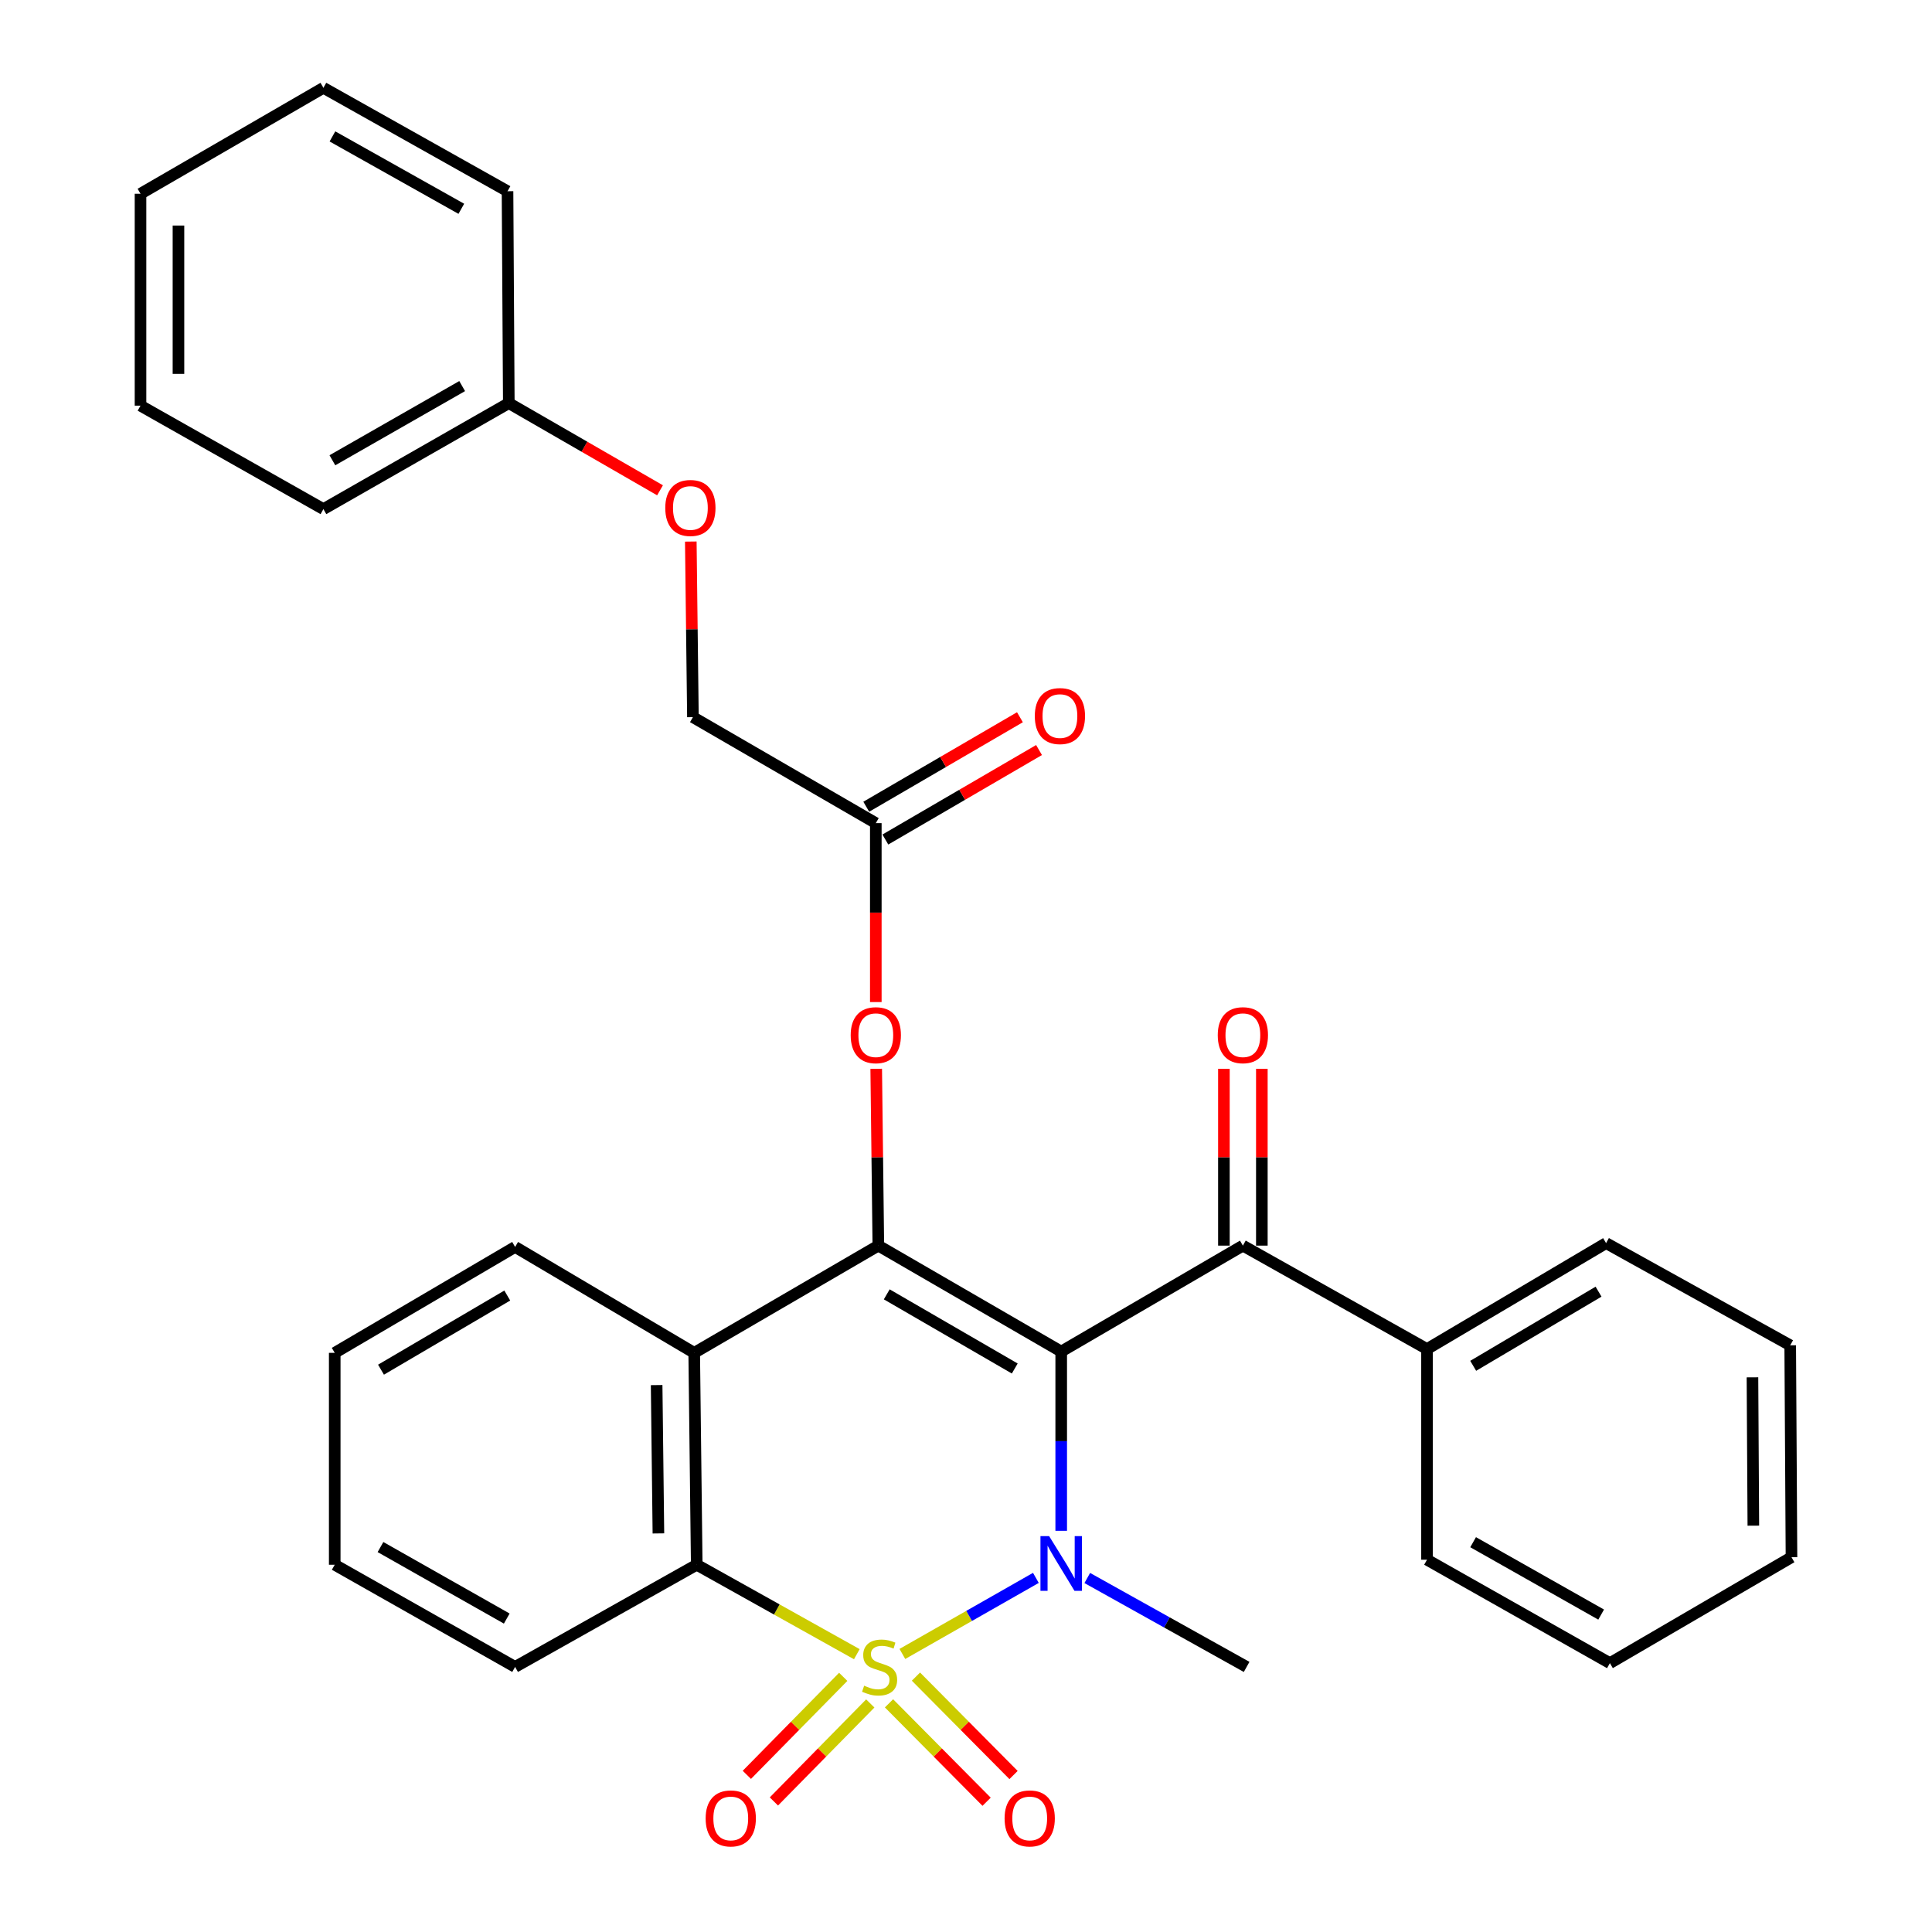 <?xml version='1.0' encoding='iso-8859-1'?>
<svg version='1.1' baseProfile='full'
              xmlns='http://www.w3.org/2000/svg'
                      xmlns:rdkit='http://www.rdkit.org/xml'
                      xmlns:xlink='http://www.w3.org/1999/xlink'
                  xml:space='preserve'
width='1000px' height='1000px' viewBox='0 0 1000 1000'>
<!-- END OF HEADER -->
<rect style='opacity:1.0;fill:#FFFFFF;stroke:none' width='1000' height='1000' x='0' y='0'> </rect>
<path class='bond-1' d='M 467.066,856.078 L 501.62,836.394' style='fill:none;fill-rule:evenodd;stroke:#CCCC00;stroke-width:6px;stroke-linecap:butt;stroke-linejoin:miter;stroke-opacity:1' />
<path class='bond-1' d='M 501.62,836.394 L 536.174,816.711' style='fill:none;fill-rule:evenodd;stroke:#0000FF;stroke-width:6px;stroke-linecap:butt;stroke-linejoin:miter;stroke-opacity:1' />
<path class='bond-3' d='M 443.491,856.204 L 402.06,833.057' style='fill:none;fill-rule:evenodd;stroke:#CCCC00;stroke-width:6px;stroke-linecap:butt;stroke-linejoin:miter;stroke-opacity:1' />
<path class='bond-3' d='M 402.06,833.057 L 360.629,809.911' style='fill:none;fill-rule:evenodd;stroke:#000000;stroke-width:6px;stroke-linecap:butt;stroke-linejoin:miter;stroke-opacity:1' />
<path class='bond-6' d='M 436.453,867.931 L 411.508,893.296' style='fill:none;fill-rule:evenodd;stroke:#CCCC00;stroke-width:6px;stroke-linecap:butt;stroke-linejoin:miter;stroke-opacity:1' />
<path class='bond-6' d='M 411.508,893.296 L 386.564,918.66' style='fill:none;fill-rule:evenodd;stroke:#FF0000;stroke-width:6px;stroke-linecap:butt;stroke-linejoin:miter;stroke-opacity:1' />
<path class='bond-6' d='M 450.457,881.704 L 425.513,907.068' style='fill:none;fill-rule:evenodd;stroke:#CCCC00;stroke-width:6px;stroke-linecap:butt;stroke-linejoin:miter;stroke-opacity:1' />
<path class='bond-6' d='M 425.513,907.068 L 400.569,932.433' style='fill:none;fill-rule:evenodd;stroke:#FF0000;stroke-width:6px;stroke-linecap:butt;stroke-linejoin:miter;stroke-opacity:1' />
<path class='bond-7' d='M 460.147,881.643 L 485.406,907.112' style='fill:none;fill-rule:evenodd;stroke:#CCCC00;stroke-width:6px;stroke-linecap:butt;stroke-linejoin:miter;stroke-opacity:1' />
<path class='bond-7' d='M 485.406,907.112 L 510.666,932.581' style='fill:none;fill-rule:evenodd;stroke:#FF0000;stroke-width:6px;stroke-linecap:butt;stroke-linejoin:miter;stroke-opacity:1' />
<path class='bond-7' d='M 474.093,867.812 L 499.352,893.281' style='fill:none;fill-rule:evenodd;stroke:#CCCC00;stroke-width:6px;stroke-linecap:butt;stroke-linejoin:miter;stroke-opacity:1' />
<path class='bond-7' d='M 499.352,893.281 L 524.612,918.749' style='fill:none;fill-rule:evenodd;stroke:#FF0000;stroke-width:6px;stroke-linecap:butt;stroke-linejoin:miter;stroke-opacity:1' />
<path class='bond-0' d='M 549.28,699.566 L 549.28,745.955' style='fill:none;fill-rule:evenodd;stroke:#000000;stroke-width:6px;stroke-linecap:butt;stroke-linejoin:miter;stroke-opacity:1' />
<path class='bond-0' d='M 549.28,745.955 L 549.28,792.343' style='fill:none;fill-rule:evenodd;stroke:#0000FF;stroke-width:6px;stroke-linecap:butt;stroke-linejoin:miter;stroke-opacity:1' />
<path class='bond-5' d='M 549.28,699.566 L 643.31,644.732' style='fill:none;fill-rule:evenodd;stroke:#000000;stroke-width:6px;stroke-linecap:butt;stroke-linejoin:miter;stroke-opacity:1' />
<path class='bond-31' d='M 549.28,699.566 L 454.627,644.732' style='fill:none;fill-rule:evenodd;stroke:#000000;stroke-width:6px;stroke-linecap:butt;stroke-linejoin:miter;stroke-opacity:1' />
<path class='bond-31' d='M 525.236,708.337 L 458.979,669.953' style='fill:none;fill-rule:evenodd;stroke:#000000;stroke-width:6px;stroke-linecap:butt;stroke-linejoin:miter;stroke-opacity:1' />
<path class='bond-13' d='M 562.767,816.77 L 604.01,839.781' style='fill:none;fill-rule:evenodd;stroke:#0000FF;stroke-width:6px;stroke-linecap:butt;stroke-linejoin:miter;stroke-opacity:1' />
<path class='bond-13' d='M 604.01,839.781 L 645.253,862.791' style='fill:none;fill-rule:evenodd;stroke:#000000;stroke-width:6px;stroke-linecap:butt;stroke-linejoin:miter;stroke-opacity:1' />
<path class='bond-2' d='M 454.627,644.732 L 359.32,700.232' style='fill:none;fill-rule:evenodd;stroke:#000000;stroke-width:6px;stroke-linecap:butt;stroke-linejoin:miter;stroke-opacity:1' />
<path class='bond-8' d='M 454.627,644.732 L 454.077,598.974' style='fill:none;fill-rule:evenodd;stroke:#000000;stroke-width:6px;stroke-linecap:butt;stroke-linejoin:miter;stroke-opacity:1' />
<path class='bond-8' d='M 454.077,598.974 L 453.528,553.215' style='fill:none;fill-rule:evenodd;stroke:#FF0000;stroke-width:6px;stroke-linecap:butt;stroke-linejoin:miter;stroke-opacity:1' />
<path class='bond-4' d='M 360.629,809.911 L 359.32,700.232' style='fill:none;fill-rule:evenodd;stroke:#000000;stroke-width:6px;stroke-linecap:butt;stroke-linejoin:miter;stroke-opacity:1' />
<path class='bond-4' d='M 340.792,793.693 L 339.875,716.918' style='fill:none;fill-rule:evenodd;stroke:#000000;stroke-width:6px;stroke-linecap:butt;stroke-linejoin:miter;stroke-opacity:1' />
<path class='bond-17' d='M 360.629,809.911 L 266.62,862.791' style='fill:none;fill-rule:evenodd;stroke:#000000;stroke-width:6px;stroke-linecap:butt;stroke-linejoin:miter;stroke-opacity:1' />
<path class='bond-16' d='M 359.32,700.232 L 266.62,645.409' style='fill:none;fill-rule:evenodd;stroke:#000000;stroke-width:6px;stroke-linecap:butt;stroke-linejoin:miter;stroke-opacity:1' />
<path class='bond-10' d='M 653.131,644.732 L 653.131,598.974' style='fill:none;fill-rule:evenodd;stroke:#000000;stroke-width:6px;stroke-linecap:butt;stroke-linejoin:miter;stroke-opacity:1' />
<path class='bond-10' d='M 653.131,598.974 L 653.131,553.215' style='fill:none;fill-rule:evenodd;stroke:#FF0000;stroke-width:6px;stroke-linecap:butt;stroke-linejoin:miter;stroke-opacity:1' />
<path class='bond-10' d='M 633.489,644.732 L 633.489,598.974' style='fill:none;fill-rule:evenodd;stroke:#000000;stroke-width:6px;stroke-linecap:butt;stroke-linejoin:miter;stroke-opacity:1' />
<path class='bond-10' d='M 633.489,598.974 L 633.489,553.215' style='fill:none;fill-rule:evenodd;stroke:#FF0000;stroke-width:6px;stroke-linecap:butt;stroke-linejoin:miter;stroke-opacity:1' />
<path class='bond-11' d='M 643.31,644.732 L 738.618,698.268' style='fill:none;fill-rule:evenodd;stroke:#000000;stroke-width:6px;stroke-linecap:butt;stroke-linejoin:miter;stroke-opacity:1' />
<path class='bond-9' d='M 453.317,518.668 L 453.317,472.36' style='fill:none;fill-rule:evenodd;stroke:#FF0000;stroke-width:6px;stroke-linecap:butt;stroke-linejoin:miter;stroke-opacity:1' />
<path class='bond-9' d='M 453.317,472.36 L 453.317,426.051' style='fill:none;fill-rule:evenodd;stroke:#000000;stroke-width:6px;stroke-linecap:butt;stroke-linejoin:miter;stroke-opacity:1' />
<path class='bond-12' d='M 458.26,434.538 L 498.03,411.376' style='fill:none;fill-rule:evenodd;stroke:#000000;stroke-width:6px;stroke-linecap:butt;stroke-linejoin:miter;stroke-opacity:1' />
<path class='bond-12' d='M 498.03,411.376 L 537.8,388.215' style='fill:none;fill-rule:evenodd;stroke:#FF0000;stroke-width:6px;stroke-linecap:butt;stroke-linejoin:miter;stroke-opacity:1' />
<path class='bond-12' d='M 448.375,417.565 L 488.145,394.403' style='fill:none;fill-rule:evenodd;stroke:#000000;stroke-width:6px;stroke-linecap:butt;stroke-linejoin:miter;stroke-opacity:1' />
<path class='bond-12' d='M 488.145,394.403 L 527.914,371.242' style='fill:none;fill-rule:evenodd;stroke:#FF0000;stroke-width:6px;stroke-linecap:butt;stroke-linejoin:miter;stroke-opacity:1' />
<path class='bond-15' d='M 453.317,426.051 L 358.654,371.195' style='fill:none;fill-rule:evenodd;stroke:#000000;stroke-width:6px;stroke-linecap:butt;stroke-linejoin:miter;stroke-opacity:1' />
<path class='bond-19' d='M 738.618,698.268 L 831.306,643.434' style='fill:none;fill-rule:evenodd;stroke:#000000;stroke-width:6px;stroke-linecap:butt;stroke-linejoin:miter;stroke-opacity:1' />
<path class='bond-19' d='M 762.522,706.948 L 827.404,668.564' style='fill:none;fill-rule:evenodd;stroke:#000000;stroke-width:6px;stroke-linecap:butt;stroke-linejoin:miter;stroke-opacity:1' />
<path class='bond-20' d='M 738.618,698.268 L 738.618,807.303' style='fill:none;fill-rule:evenodd;stroke:#000000;stroke-width:6px;stroke-linecap:butt;stroke-linejoin:miter;stroke-opacity:1' />
<path class='bond-14' d='M 357.556,280.306 L 358.105,325.751' style='fill:none;fill-rule:evenodd;stroke:#FF0000;stroke-width:6px;stroke-linecap:butt;stroke-linejoin:miter;stroke-opacity:1' />
<path class='bond-14' d='M 358.105,325.751 L 358.654,371.195' style='fill:none;fill-rule:evenodd;stroke:#000000;stroke-width:6px;stroke-linecap:butt;stroke-linejoin:miter;stroke-opacity:1' />
<path class='bond-18' d='M 341.632,253.78 L 302.495,231.219' style='fill:none;fill-rule:evenodd;stroke:#FF0000;stroke-width:6px;stroke-linecap:butt;stroke-linejoin:miter;stroke-opacity:1' />
<path class='bond-18' d='M 302.495,231.219 L 263.357,208.658' style='fill:none;fill-rule:evenodd;stroke:#000000;stroke-width:6px;stroke-linecap:butt;stroke-linejoin:miter;stroke-opacity:1' />
<path class='bond-32' d='M 266.62,645.409 L 173.255,700.232' style='fill:none;fill-rule:evenodd;stroke:#000000;stroke-width:6px;stroke-linecap:butt;stroke-linejoin:miter;stroke-opacity:1' />
<path class='bond-32' d='M 262.561,670.57 L 197.206,708.946' style='fill:none;fill-rule:evenodd;stroke:#000000;stroke-width:6px;stroke-linecap:butt;stroke-linejoin:miter;stroke-opacity:1' />
<path class='bond-24' d='M 266.62,862.791 L 173.255,809.911' style='fill:none;fill-rule:evenodd;stroke:#000000;stroke-width:6px;stroke-linecap:butt;stroke-linejoin:miter;stroke-opacity:1' />
<path class='bond-24' d='M 262.296,837.768 L 196.94,800.752' style='fill:none;fill-rule:evenodd;stroke:#000000;stroke-width:6px;stroke-linecap:butt;stroke-linejoin:miter;stroke-opacity:1' />
<path class='bond-21' d='M 263.357,208.658 L 167.395,263.514' style='fill:none;fill-rule:evenodd;stroke:#000000;stroke-width:6px;stroke-linecap:butt;stroke-linejoin:miter;stroke-opacity:1' />
<path class='bond-21' d='M 239.215,199.834 L 172.042,238.233' style='fill:none;fill-rule:evenodd;stroke:#000000;stroke-width:6px;stroke-linecap:butt;stroke-linejoin:miter;stroke-opacity:1' />
<path class='bond-22' d='M 263.357,208.658 L 262.692,98.979' style='fill:none;fill-rule:evenodd;stroke:#000000;stroke-width:6px;stroke-linecap:butt;stroke-linejoin:miter;stroke-opacity:1' />
<path class='bond-26' d='M 831.306,643.434 L 926.614,696.336' style='fill:none;fill-rule:evenodd;stroke:#000000;stroke-width:6px;stroke-linecap:butt;stroke-linejoin:miter;stroke-opacity:1' />
<path class='bond-25' d='M 738.618,807.303 L 833.281,860.838' style='fill:none;fill-rule:evenodd;stroke:#000000;stroke-width:6px;stroke-linecap:butt;stroke-linejoin:miter;stroke-opacity:1' />
<path class='bond-25' d='M 762.486,798.236 L 828.751,835.71' style='fill:none;fill-rule:evenodd;stroke:#000000;stroke-width:6px;stroke-linecap:butt;stroke-linejoin:miter;stroke-opacity:1' />
<path class='bond-27' d='M 167.395,263.514 L 72.732,209.967' style='fill:none;fill-rule:evenodd;stroke:#000000;stroke-width:6px;stroke-linecap:butt;stroke-linejoin:miter;stroke-opacity:1' />
<path class='bond-28' d='M 262.692,98.979 L 167.395,45.455' style='fill:none;fill-rule:evenodd;stroke:#000000;stroke-width:6px;stroke-linecap:butt;stroke-linejoin:miter;stroke-opacity:1' />
<path class='bond-28' d='M 238.779,108.076 L 172.071,70.609' style='fill:none;fill-rule:evenodd;stroke:#000000;stroke-width:6px;stroke-linecap:butt;stroke-linejoin:miter;stroke-opacity:1' />
<path class='bond-23' d='M 173.255,700.232 L 173.255,809.911' style='fill:none;fill-rule:evenodd;stroke:#000000;stroke-width:6px;stroke-linecap:butt;stroke-linejoin:miter;stroke-opacity:1' />
<path class='bond-29' d='M 833.281,860.838 L 927.268,806.015' style='fill:none;fill-rule:evenodd;stroke:#000000;stroke-width:6px;stroke-linecap:butt;stroke-linejoin:miter;stroke-opacity:1' />
<path class='bond-33' d='M 926.614,696.336 L 927.268,806.015' style='fill:none;fill-rule:evenodd;stroke:#000000;stroke-width:6px;stroke-linecap:butt;stroke-linejoin:miter;stroke-opacity:1' />
<path class='bond-33' d='M 907.07,712.905 L 907.528,789.68' style='fill:none;fill-rule:evenodd;stroke:#000000;stroke-width:6px;stroke-linecap:butt;stroke-linejoin:miter;stroke-opacity:1' />
<path class='bond-34' d='M 72.732,209.967 L 72.732,100.288' style='fill:none;fill-rule:evenodd;stroke:#000000;stroke-width:6px;stroke-linecap:butt;stroke-linejoin:miter;stroke-opacity:1' />
<path class='bond-34' d='M 92.374,193.515 L 92.374,116.74' style='fill:none;fill-rule:evenodd;stroke:#000000;stroke-width:6px;stroke-linecap:butt;stroke-linejoin:miter;stroke-opacity:1' />
<path class='bond-30' d='M 167.395,45.455 L 72.732,100.288' style='fill:none;fill-rule:evenodd;stroke:#000000;stroke-width:6px;stroke-linecap:butt;stroke-linejoin:miter;stroke-opacity:1' />
<path  class='atom-0' d='M 447.282 872.511
Q 447.602 872.631, 448.922 873.191
Q 450.242 873.751, 451.682 874.111
Q 453.162 874.431, 454.602 874.431
Q 457.282 874.431, 458.842 873.151
Q 460.402 871.831, 460.402 869.551
Q 460.402 867.991, 459.602 867.031
Q 458.842 866.071, 457.642 865.551
Q 456.442 865.031, 454.442 864.431
Q 451.922 863.671, 450.402 862.951
Q 448.922 862.231, 447.842 860.711
Q 446.802 859.191, 446.802 856.631
Q 446.802 853.071, 449.202 850.871
Q 451.642 848.671, 456.442 848.671
Q 459.722 848.671, 463.442 850.231
L 462.522 853.311
Q 459.122 851.911, 456.562 851.911
Q 453.802 851.911, 452.282 853.071
Q 450.762 854.191, 450.802 856.151
Q 450.802 857.671, 451.562 858.591
Q 452.362 859.511, 453.482 860.031
Q 454.642 860.551, 456.562 861.151
Q 459.122 861.951, 460.642 862.751
Q 462.162 863.551, 463.242 865.191
Q 464.362 866.791, 464.362 869.551
Q 464.362 873.471, 461.722 875.591
Q 459.122 877.671, 454.762 877.671
Q 452.242 877.671, 450.322 877.111
Q 448.442 876.591, 446.202 875.671
L 447.282 872.511
' fill='#CCCC00'/>
<path  class='atom-2' d='M 543.02 795.085
L 552.3 810.085
Q 553.22 811.565, 554.7 814.245
Q 556.18 816.925, 556.26 817.085
L 556.26 795.085
L 560.02 795.085
L 560.02 823.405
L 556.14 823.405
L 546.18 807.005
Q 545.02 805.085, 543.78 802.885
Q 542.58 800.685, 542.22 800.005
L 542.22 823.405
L 538.54 823.405
L 538.54 795.085
L 543.02 795.085
' fill='#0000FF'/>
<path  class='atom-7' d='M 365.241 941.21
Q 365.241 934.41, 368.601 930.61
Q 371.961 926.81, 378.241 926.81
Q 384.521 926.81, 387.881 930.61
Q 391.241 934.41, 391.241 941.21
Q 391.241 948.09, 387.841 952.01
Q 384.441 955.89, 378.241 955.89
Q 372.001 955.89, 368.601 952.01
Q 365.241 948.13, 365.241 941.21
M 378.241 952.69
Q 382.561 952.69, 384.881 949.81
Q 387.241 946.89, 387.241 941.21
Q 387.241 935.65, 384.881 932.85
Q 382.561 930.01, 378.241 930.01
Q 373.921 930.01, 371.561 932.81
Q 369.241 935.61, 369.241 941.21
Q 369.241 946.93, 371.561 949.81
Q 373.921 952.69, 378.241 952.69
' fill='#FF0000'/>
<path  class='atom-8' d='M 519.977 941.21
Q 519.977 934.41, 523.337 930.61
Q 526.697 926.81, 532.977 926.81
Q 539.257 926.81, 542.617 930.61
Q 545.977 934.41, 545.977 941.21
Q 545.977 948.09, 542.577 952.01
Q 539.177 955.89, 532.977 955.89
Q 526.737 955.89, 523.337 952.01
Q 519.977 948.13, 519.977 941.21
M 532.977 952.69
Q 537.297 952.69, 539.617 949.81
Q 541.977 946.89, 541.977 941.21
Q 541.977 935.65, 539.617 932.85
Q 537.297 930.01, 532.977 930.01
Q 528.657 930.01, 526.297 932.81
Q 523.977 935.61, 523.977 941.21
Q 523.977 946.93, 526.297 949.81
Q 528.657 952.69, 532.977 952.69
' fill='#FF0000'/>
<path  class='atom-9' d='M 440.317 535.81
Q 440.317 529.01, 443.677 525.21
Q 447.037 521.41, 453.317 521.41
Q 459.597 521.41, 462.957 525.21
Q 466.317 529.01, 466.317 535.81
Q 466.317 542.69, 462.917 546.61
Q 459.517 550.49, 453.317 550.49
Q 447.077 550.49, 443.677 546.61
Q 440.317 542.73, 440.317 535.81
M 453.317 547.29
Q 457.637 547.29, 459.957 544.41
Q 462.317 541.49, 462.317 535.81
Q 462.317 530.25, 459.957 527.45
Q 457.637 524.61, 453.317 524.61
Q 448.997 524.61, 446.637 527.41
Q 444.317 530.21, 444.317 535.81
Q 444.317 541.53, 446.637 544.41
Q 448.997 547.29, 453.317 547.29
' fill='#FF0000'/>
<path  class='atom-11' d='M 630.31 535.81
Q 630.31 529.01, 633.67 525.21
Q 637.03 521.41, 643.31 521.41
Q 649.59 521.41, 652.95 525.21
Q 656.31 529.01, 656.31 535.81
Q 656.31 542.69, 652.91 546.61
Q 649.51 550.49, 643.31 550.49
Q 637.07 550.49, 633.67 546.61
Q 630.31 542.73, 630.31 535.81
M 643.31 547.29
Q 647.63 547.29, 649.95 544.41
Q 652.31 541.49, 652.31 535.81
Q 652.31 530.25, 649.95 527.45
Q 647.63 524.61, 643.31 524.61
Q 638.99 524.61, 636.63 527.41
Q 634.31 530.21, 634.31 535.81
Q 634.31 541.53, 636.63 544.41
Q 638.99 547.29, 643.31 547.29
' fill='#FF0000'/>
<path  class='atom-13' d='M 535.614 370.632
Q 535.614 363.832, 538.974 360.032
Q 542.334 356.232, 548.614 356.232
Q 554.894 356.232, 558.254 360.032
Q 561.614 363.832, 561.614 370.632
Q 561.614 377.512, 558.214 381.432
Q 554.814 385.312, 548.614 385.312
Q 542.374 385.312, 538.974 381.432
Q 535.614 377.552, 535.614 370.632
M 548.614 382.112
Q 552.934 382.112, 555.254 379.232
Q 557.614 376.312, 557.614 370.632
Q 557.614 365.072, 555.254 362.272
Q 552.934 359.432, 548.614 359.432
Q 544.294 359.432, 541.934 362.232
Q 539.614 365.032, 539.614 370.632
Q 539.614 376.352, 541.934 379.232
Q 544.294 382.112, 548.614 382.112
' fill='#FF0000'/>
<path  class='atom-15' d='M 344.344 262.917
Q 344.344 256.117, 347.704 252.317
Q 351.064 248.517, 357.344 248.517
Q 363.624 248.517, 366.984 252.317
Q 370.344 256.117, 370.344 262.917
Q 370.344 269.797, 366.944 273.717
Q 363.544 277.597, 357.344 277.597
Q 351.104 277.597, 347.704 273.717
Q 344.344 269.837, 344.344 262.917
M 357.344 274.397
Q 361.664 274.397, 363.984 271.517
Q 366.344 268.597, 366.344 262.917
Q 366.344 257.357, 363.984 254.557
Q 361.664 251.717, 357.344 251.717
Q 353.024 251.717, 350.664 254.517
Q 348.344 257.317, 348.344 262.917
Q 348.344 268.637, 350.664 271.517
Q 353.024 274.397, 357.344 274.397
' fill='#FF0000'/>
</svg>
